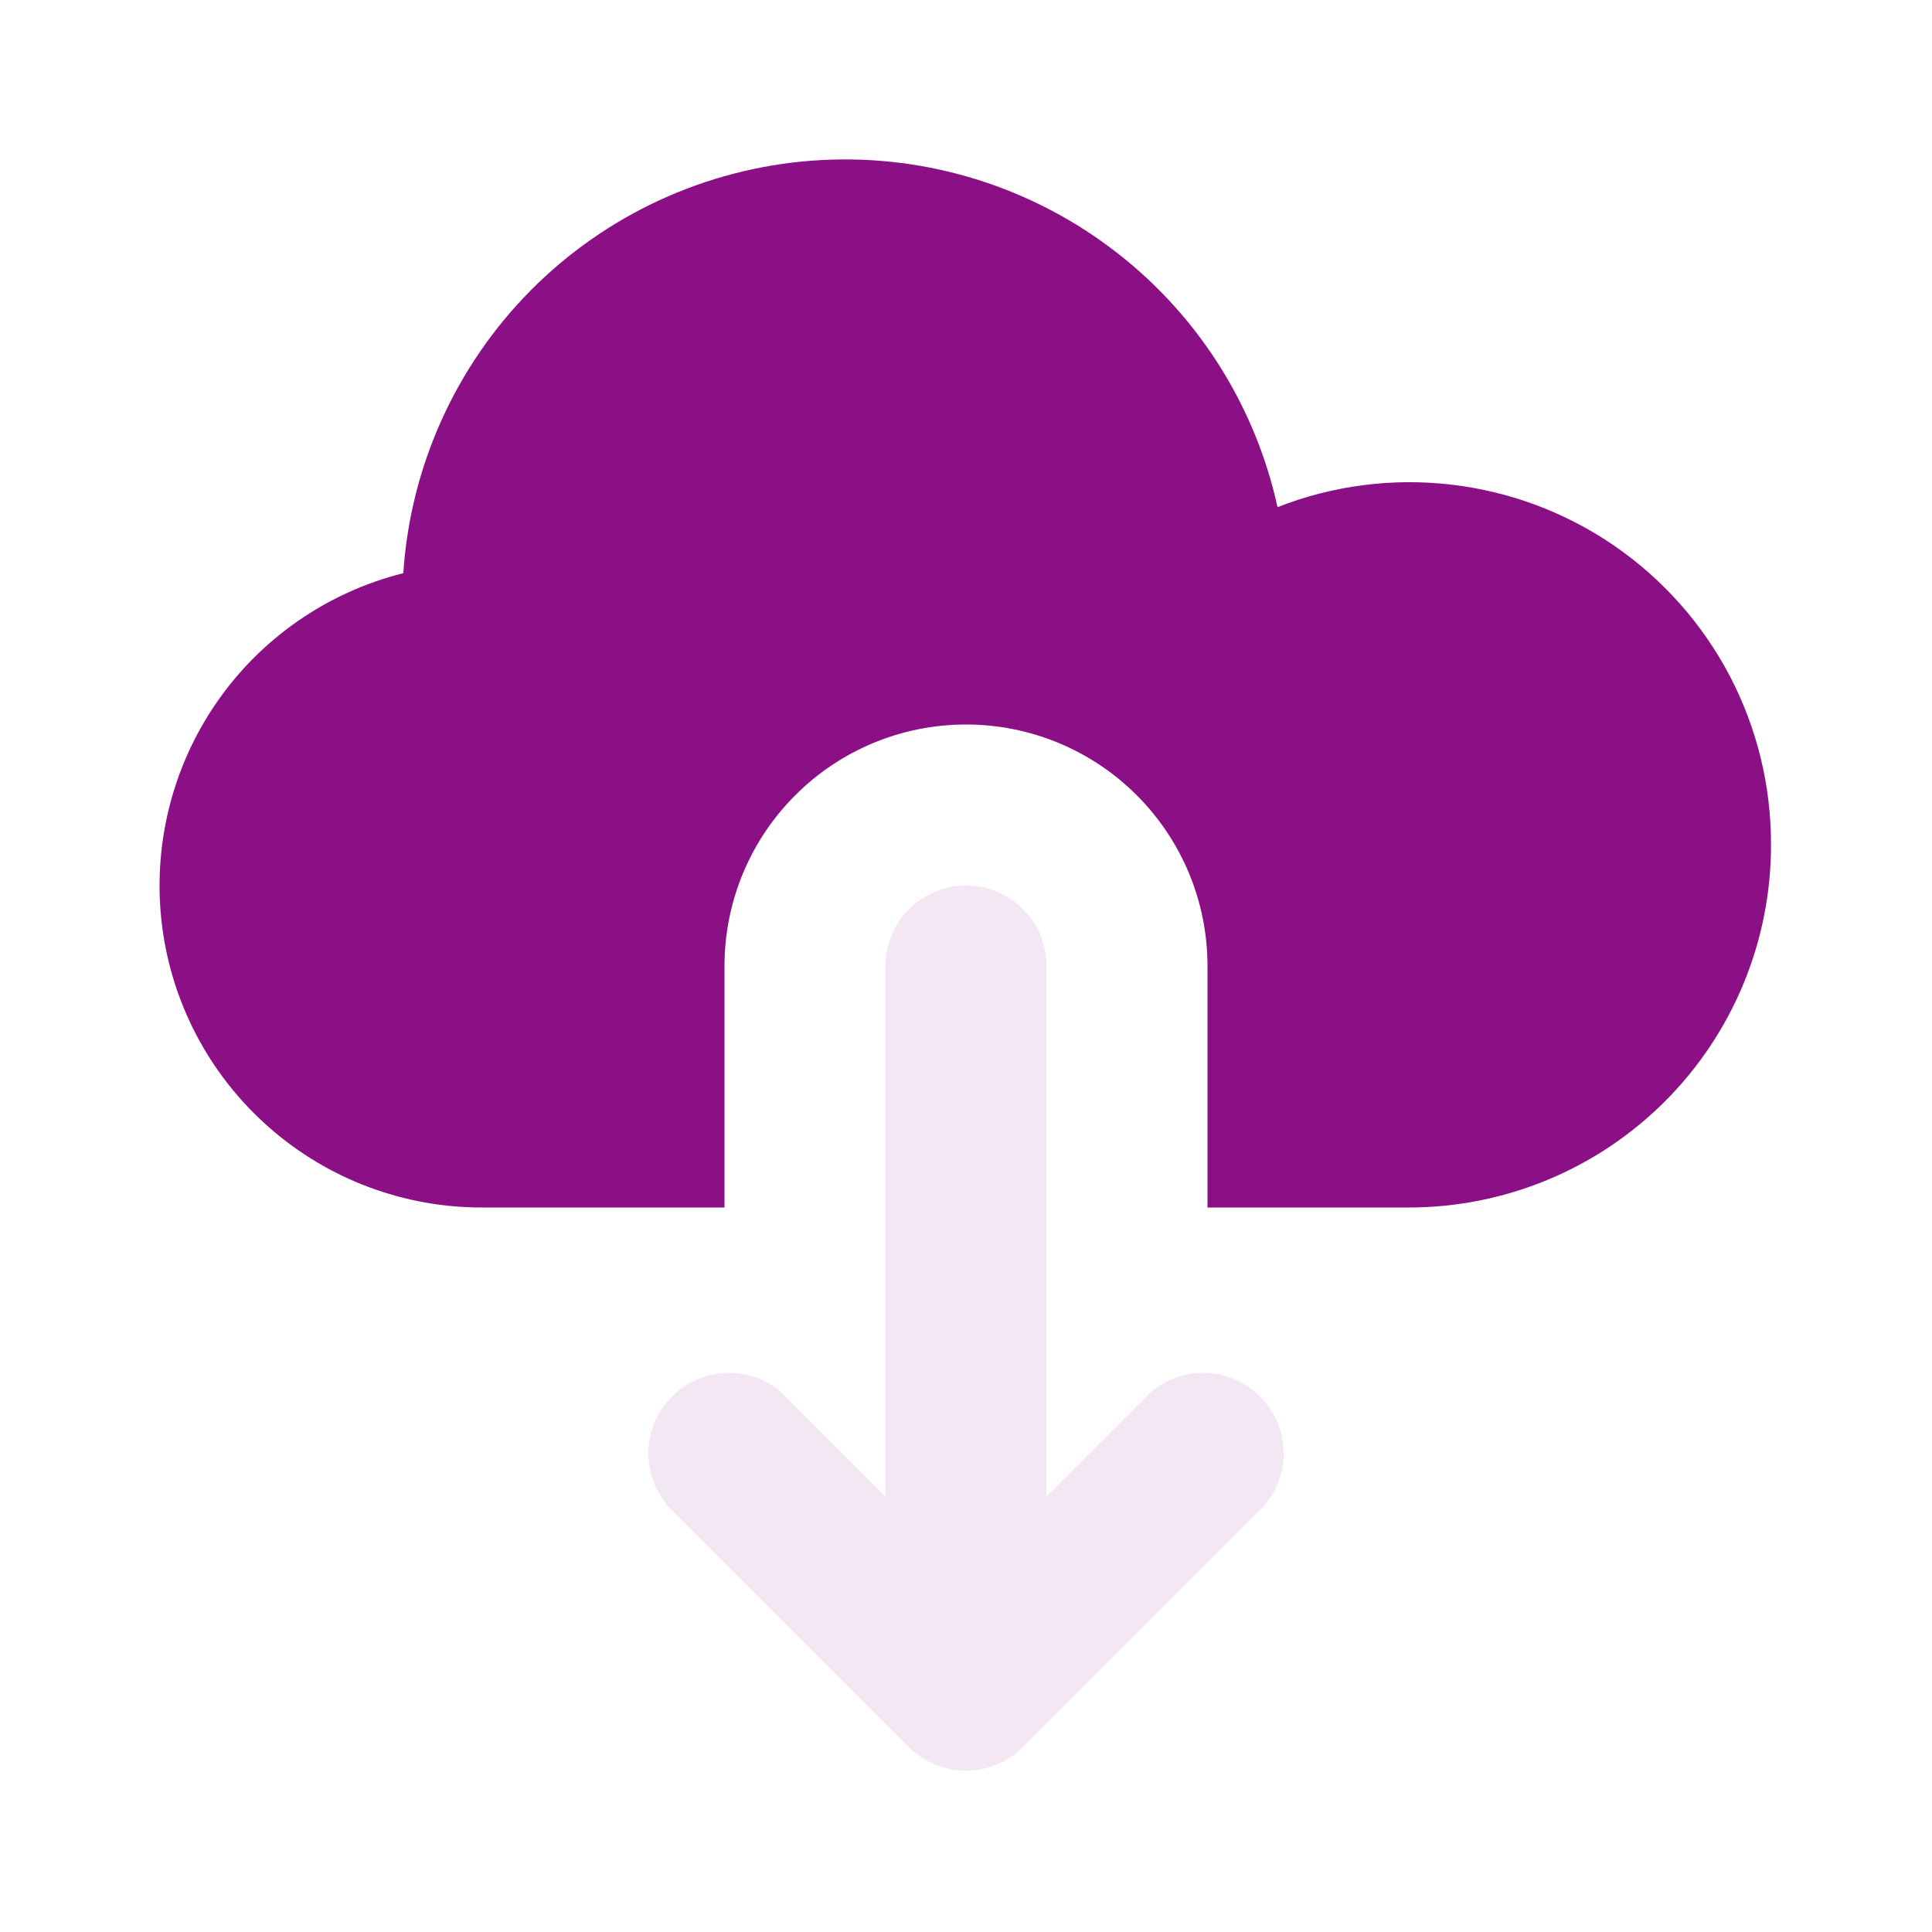 <svg width="24" height="24" viewBox="0 0 24 24" fill="none" xmlns="http://www.w3.org/2000/svg">
<path d="M15 15V12C15 11.204 14.684 10.441 14.121 9.879C13.559 9.316 12.796 9 12 9C11.204 9 10.441 9.316 9.879 9.879C9.316 10.441 9 11.204 9 12V15H6C5.022 15.004 4.077 14.651 3.343 14.005C2.608 13.36 2.135 12.469 2.013 11.499C1.892 10.529 2.129 9.548 2.681 8.741C3.233 7.934 4.062 7.358 5.01 7.12C5.097 5.798 5.658 4.552 6.59 3.61C7.522 2.669 8.763 2.096 10.084 1.996C11.405 1.896 12.718 2.277 13.781 3.068C14.844 3.858 15.586 5.006 15.87 6.3C16.552 6.032 17.29 5.936 18.018 6.019C18.746 6.102 19.443 6.361 20.048 6.776C20.652 7.19 21.146 7.746 21.487 8.395C21.827 9.044 22.003 9.767 22 10.5C22 11.694 21.526 12.838 20.682 13.682C19.838 14.526 18.694 15 17.5 15H15Z" fill="#8B1086"/>
<path d="M11 18.59V12C11 11.735 11.105 11.48 11.293 11.293C11.48 11.105 11.735 11 12 11C12.265 11 12.52 11.105 12.707 11.293C12.895 11.48 13 11.735 13 12V18.59L14.3 17.29C14.492 17.127 14.739 17.044 14.991 17.055C15.242 17.066 15.48 17.172 15.657 17.352C15.834 17.531 15.937 17.771 15.945 18.023C15.953 18.274 15.865 18.52 15.7 18.71L12.7 21.71C12.513 21.893 12.262 21.996 12 21.996C11.738 21.996 11.487 21.893 11.3 21.71L8.3 18.71C8.135 18.52 8.047 18.274 8.055 18.023C8.063 17.771 8.166 17.531 8.343 17.352C8.519 17.172 8.758 17.066 9.009 17.055C9.261 17.044 9.508 17.127 9.7 17.29L11 18.59V18.59Z" fill="#8B1086" fill-opacity="0.1"/>
</svg>
